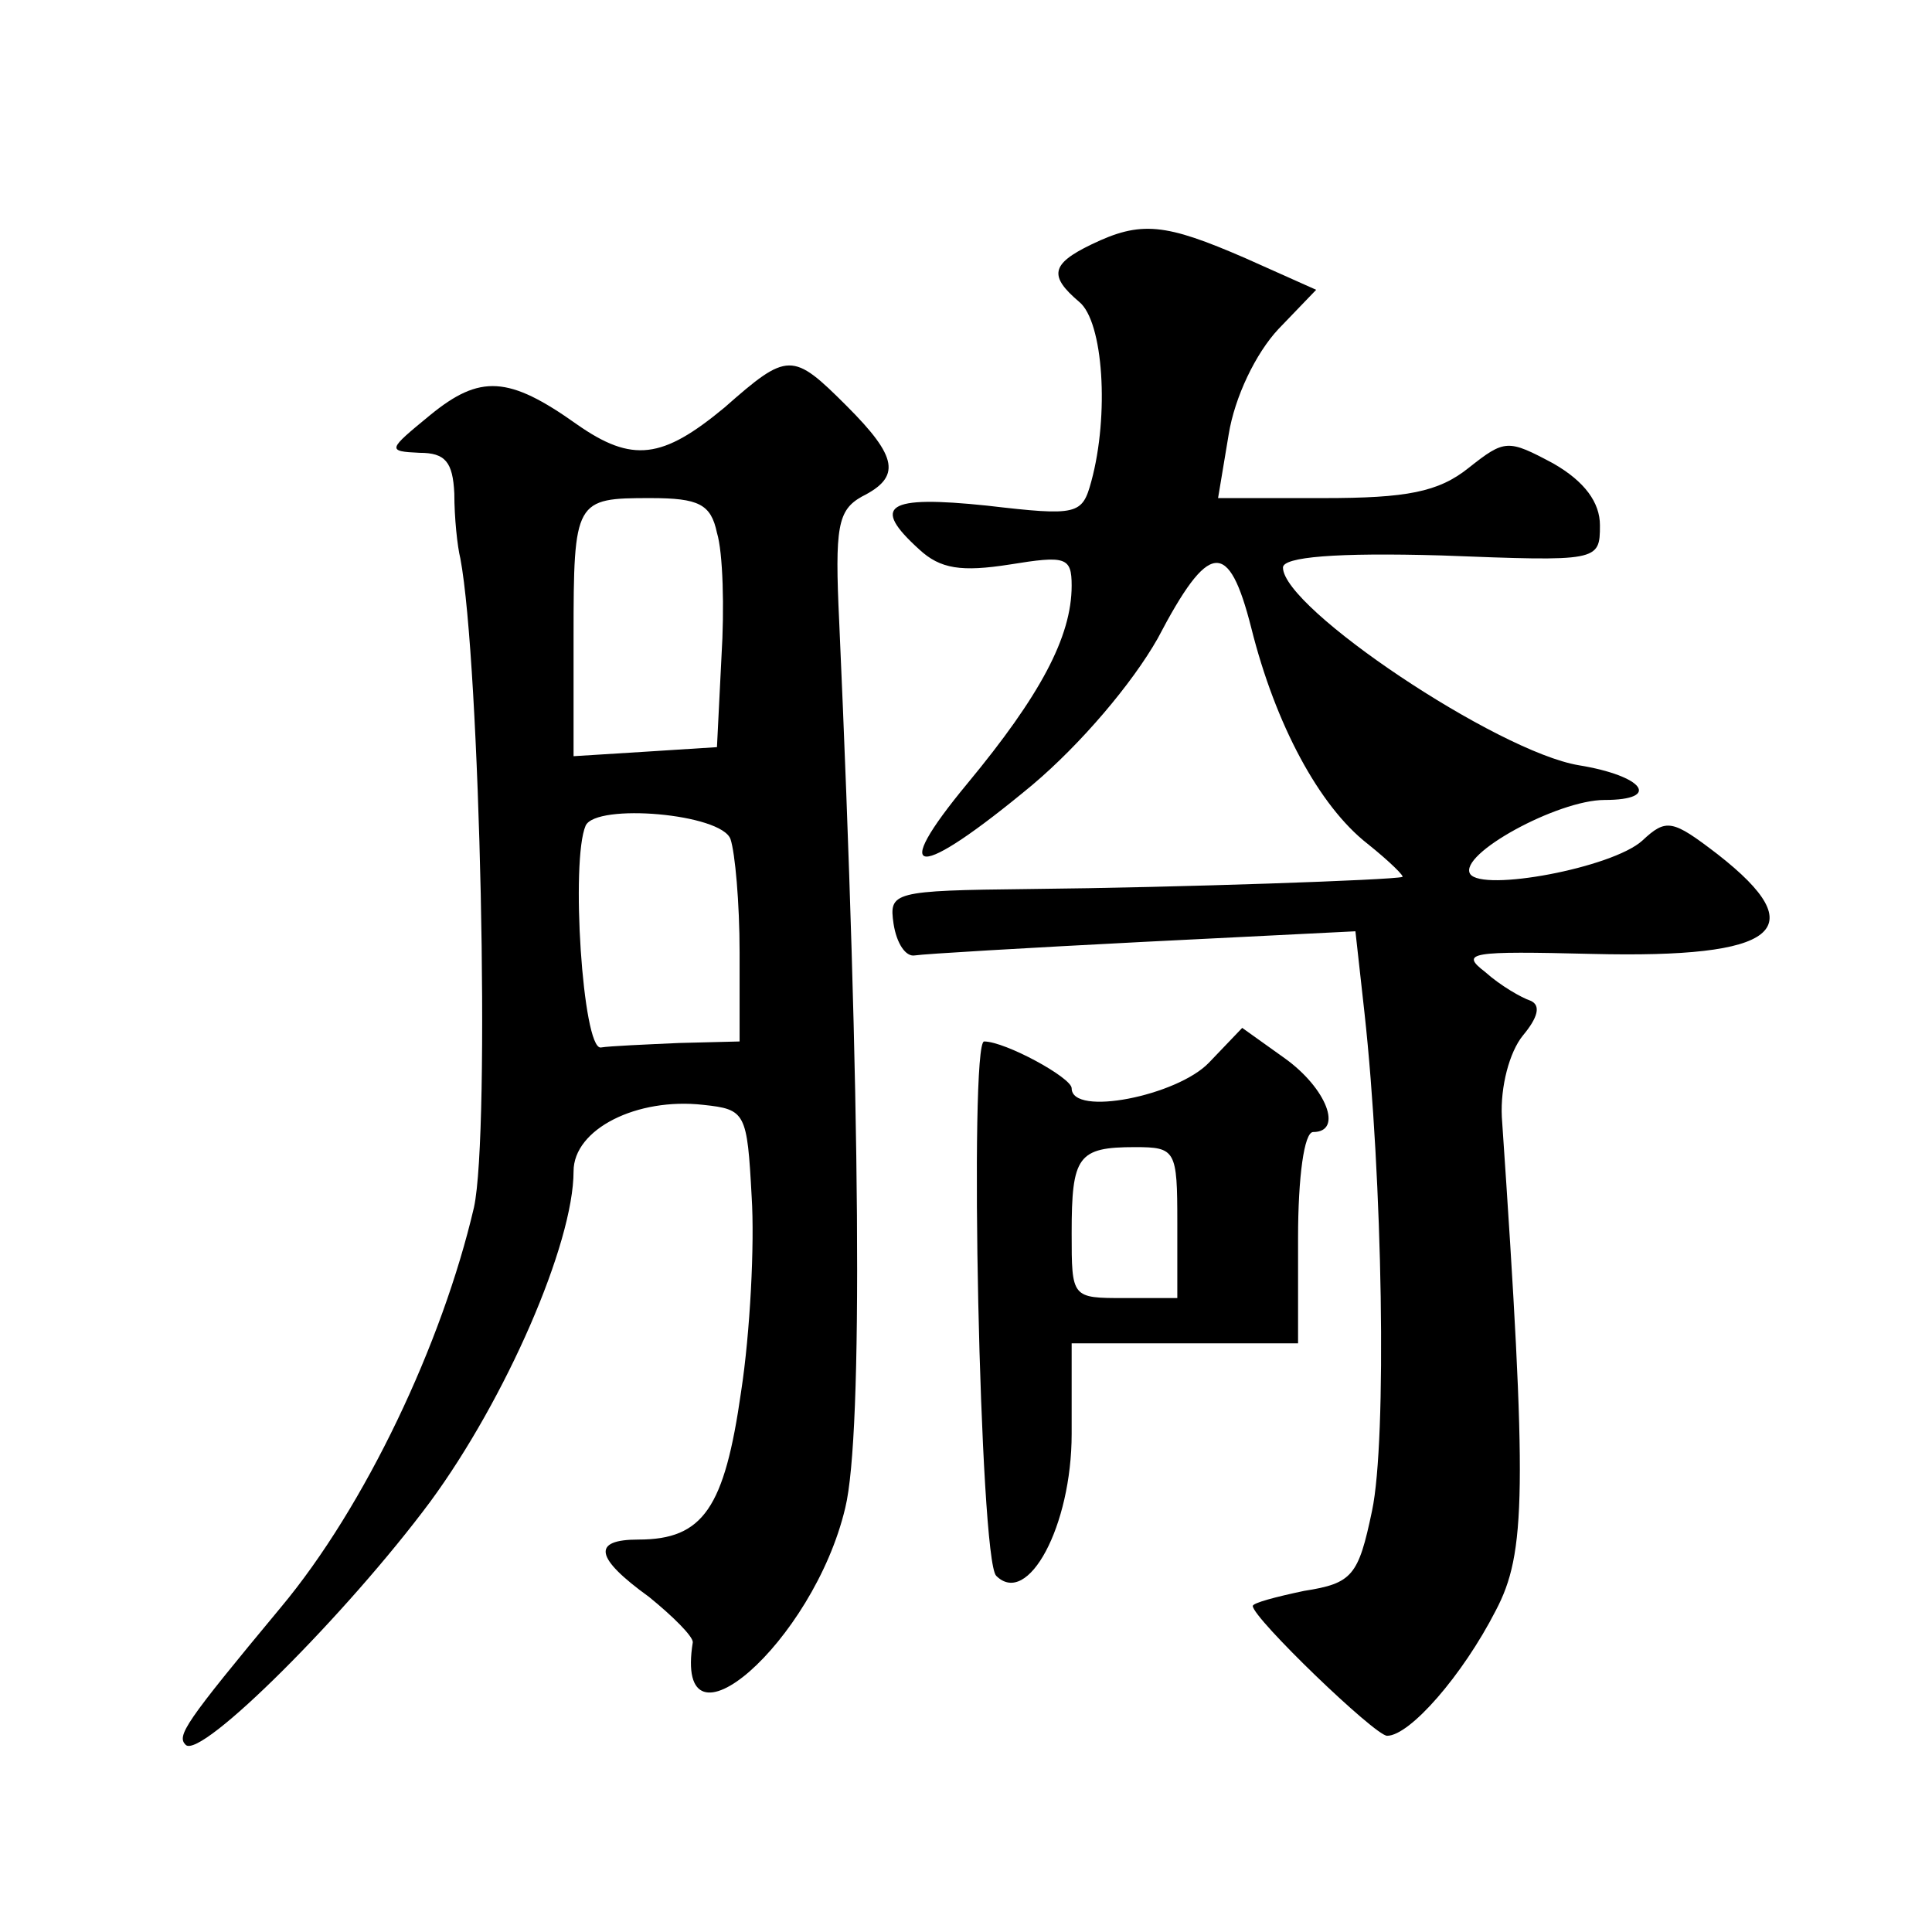 <?xml version="1.0" standalone="no"?>
<!DOCTYPE svg PUBLIC "-//W3C//DTD SVG 20010904//EN"
 "http://www.w3.org/TR/2001/REC-SVG-20010904/DTD/svg10.dtd">
<svg version="1.0" xmlns="http://www.w3.org/2000/svg"
 width="128pt" height="128pt" viewBox="0 0 128 128"
 preserveAspectRatio="xMidYMid meet">
<g transform="translate(0,128) scale(0.1,-0.1)"
fill="#0" stroke="none">
<path d="M723 1118 c-27 -13 -28 -21 -8 -38 16 -13 20 -75 8 -119 -6 -22 -9 -23
-69 -16 -67 7 -77 0 -45 -29 14 -13 28 -15 60 -10 37 6 41 5 41 -14 0 -34 -21 -73
-69 -131 -53 -64 -34 -65 43 -1 32 27 66 67 83 97 34 65 47 66 62 7 16 -64 45 -118
77 -143 15 -12 25 -22 23 -22 -6 -2 -147 -7 -247 -8 -91 -1 -93 -2 -90 -23 2 -13
8 -22 14 -21 6 1 74 5 152 9 l140 7 6 -54 c12 -109 15 -283 5 -330 -9 -43 -13 -48
-45 -53 -19 -4 -34 -8 -34 -10 0 -8 81 -86 89 -86 15 0 50 40 72 83 20 38 21 78
4 327 -1 20 5 43 14 54 10 12 12 20 5 23 -6 2 -20 10 -30 19 -17 13 -10 14 71 12
123 -3 147 16 83 66 -30 23 -34 24 -50 9 -20 -18 -106 -34 -114 -22 -8 13 58 49
89 49 38 0 26 16 -17 23 -54 9 -196 104 -196 131 0 7 35 10 105 8 104 -4 105 -4
105 20 0 15 -10 29 -31 41 -30 16 -32 16 -56 -3 -20 -16 -41 -20 -96 -20 l-70 0
7 42 c4 25 18 54 33 70 l25 26 -47 21 c-53 23 -69 25 -102 9z M480 1010 c-41 -34
-61 -37 -98 -11 -45 32 -64 33 -97 6 -28 -23 -29 -24 -7 -25 17 0 22 -6 23 -27
0 -16 2 -35 4 -43 13 -69 20 -380 9 -430 -21 -90 -72 -198 -128 -265 -64 -77 -69
-85 -63 -91 10 -10 107 87 162 161 50 68 95 171 95 219 0 28 42 49 86 44 28 -3
29 -5 32 -61 2 -31 -1 -90 -7 -129 -11 -77 -25 -98 -68 -98 -31 0 -29 -12 7 -38
16 -13 29 -26 29 -30 -13 -81 80 0 101 89 12 49 10 272 -4 587 -3 63 -1 74 15 83
26 13 24 26 -10 60 -36 36 -39 36 -81 -1z m-5 -83 c4 -13 5 -50 3 -82 l-3 -60 -47
-3 -48 -3 0 79 c0 91 1 92 51 92 32 0 40 -4 44 -23z m9 -203 c3 -9 6 -42 6 -75
l0 -59 -40 -1 c-22 -1 -46 -2 -52 -3 -12 -1 -20 124 -10 147 7 15 90 8 96 -9z M801
576 c-21 -22 -91 -36 -91 -17 0 7 -44 31 -58 31 -10 0 -3 -343 8 -354 21 -21 50
33 50 94 l0 60 75 0 75 0 0 70 c0 40 4 70 10 70 20 0 9 29 -19 49 l-28 20 -22 -23z
m-21 -106 l0 -50 -35 0 c-35 0 -35 0 -35 43 0 51 4 57 42 57 27 0 28 -2 28 -50z"/>
</g>
</svg>
